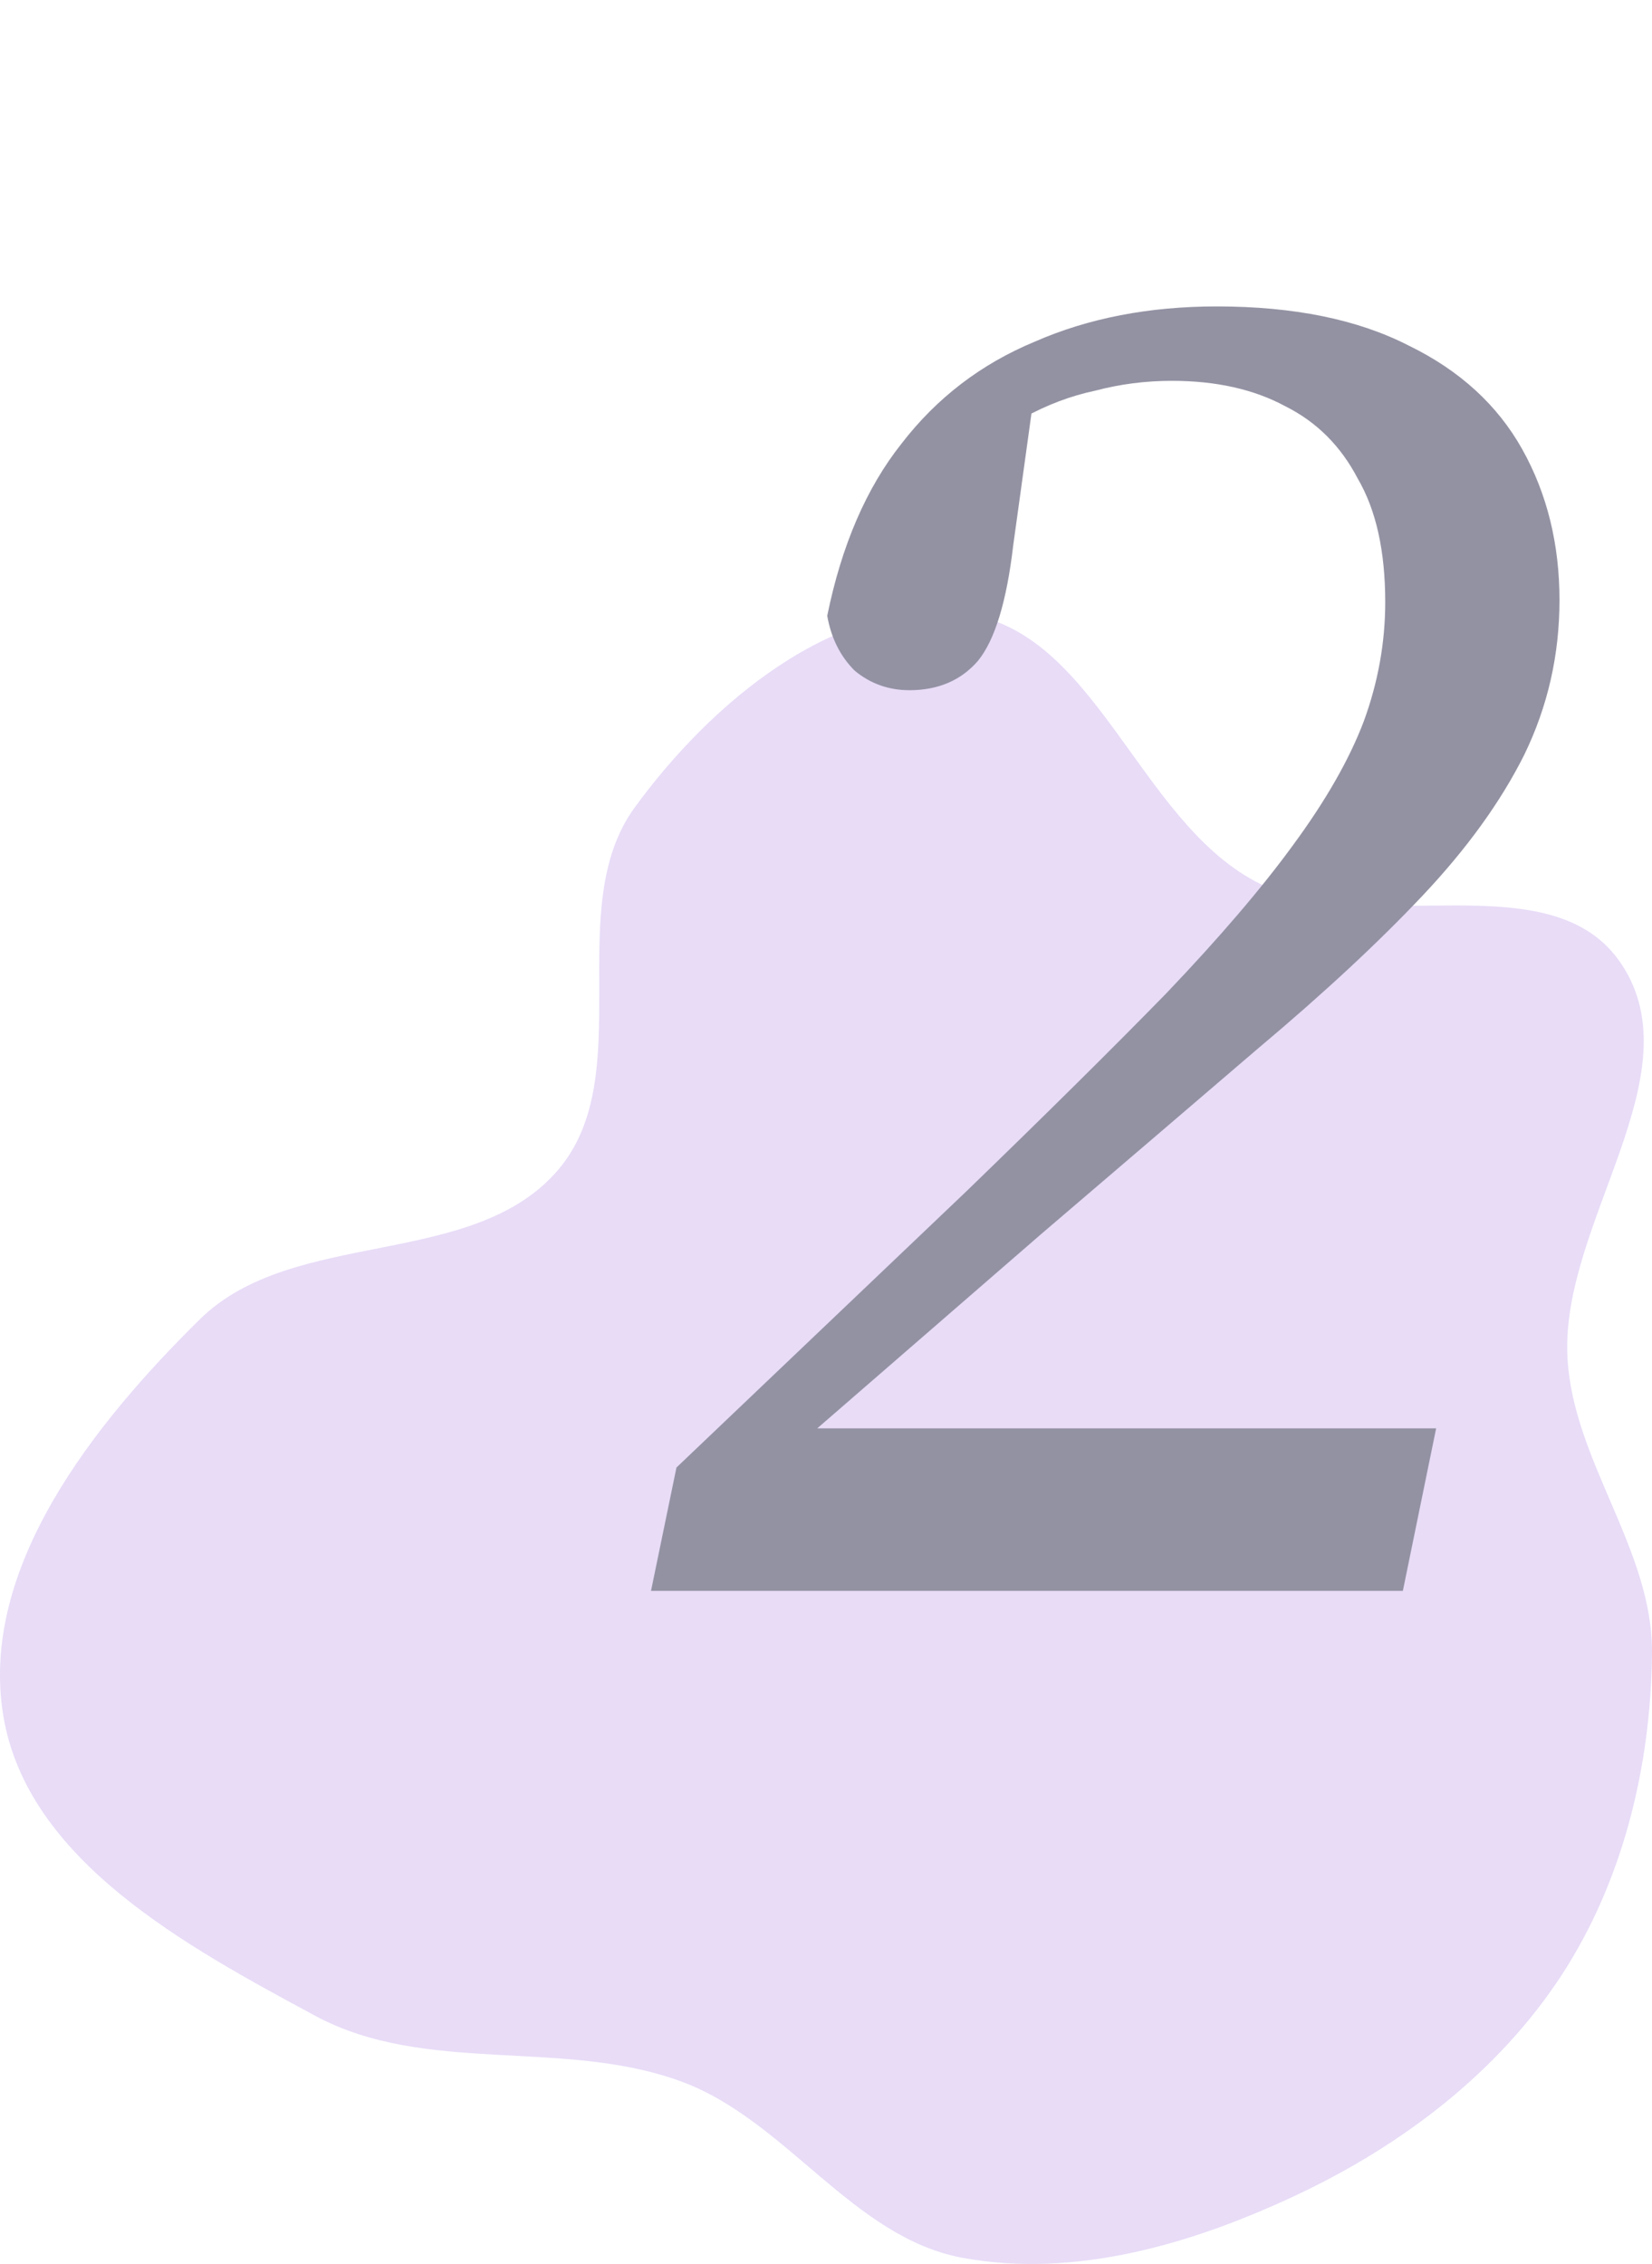 <?xml version="1.0" encoding="UTF-8"?> <svg xmlns="http://www.w3.org/2000/svg" width="27" height="37" viewBox="0 0 27 37" fill="none"> <path fill-rule="evenodd" clip-rule="evenodd" d="M15.733 10.024C17.9 10.281 18.59 13.378 20.519 14.406C22.351 15.382 25.361 14.023 26.506 15.764C27.701 17.58 25.521 19.979 25.617 22.156C25.691 23.864 27.018 25.316 27 27.026C26.98 28.876 26.523 30.755 25.511 32.298C24.47 33.883 22.902 35.068 21.194 35.872C19.495 36.672 17.578 37.239 15.733 36.9C13.941 36.57 12.861 34.663 11.153 34.025C9.223 33.303 6.966 33.923 5.151 32.944C3.054 31.814 0.446 30.407 0.054 28.041C-0.345 25.629 1.532 23.269 3.267 21.561C4.799 20.054 7.732 20.755 9.125 19.116C10.442 17.566 9.175 14.847 10.371 13.2C11.612 11.493 13.648 9.776 15.733 10.024Z" fill="#D2BAF0" fill-opacity="0.5"></path> <path d="M10.64 26L11.056 23.984L15.792 19.472C17.093 18.213 18.181 17.136 19.056 16.24C19.931 15.323 20.624 14.512 21.136 13.808C21.669 13.083 22.053 12.411 22.288 11.792C22.523 11.152 22.64 10.501 22.64 9.84C22.64 9.008 22.491 8.336 22.192 7.824C21.915 7.291 21.52 6.896 21.008 6.64C20.496 6.363 19.877 6.224 19.152 6.224C18.725 6.224 18.309 6.277 17.904 6.384C17.499 6.469 17.104 6.619 16.72 6.832C16.357 7.024 16.005 7.291 15.664 7.632L16.976 5.904L16.56 8.912C16.453 9.829 16.261 10.459 15.984 10.8C15.707 11.12 15.333 11.28 14.864 11.28C14.523 11.28 14.224 11.173 13.968 10.96C13.733 10.725 13.584 10.427 13.52 10.064C13.755 8.912 14.16 7.973 14.736 7.248C15.312 6.501 16.037 5.947 16.912 5.584C17.787 5.2 18.779 5.008 19.888 5.008C21.147 5.008 22.192 5.221 23.024 5.648C23.856 6.053 24.475 6.619 24.88 7.344C25.285 8.069 25.488 8.891 25.488 9.808C25.488 10.704 25.296 11.547 24.912 12.336C24.528 13.104 23.973 13.872 23.248 14.64C22.523 15.408 21.627 16.24 20.56 17.136C19.515 18.032 18.331 19.045 17.008 20.176L12.656 23.952L13.04 22.864V23.344H23.472L22.928 26H10.64Z" fill="#9392A3"></path> </svg> 